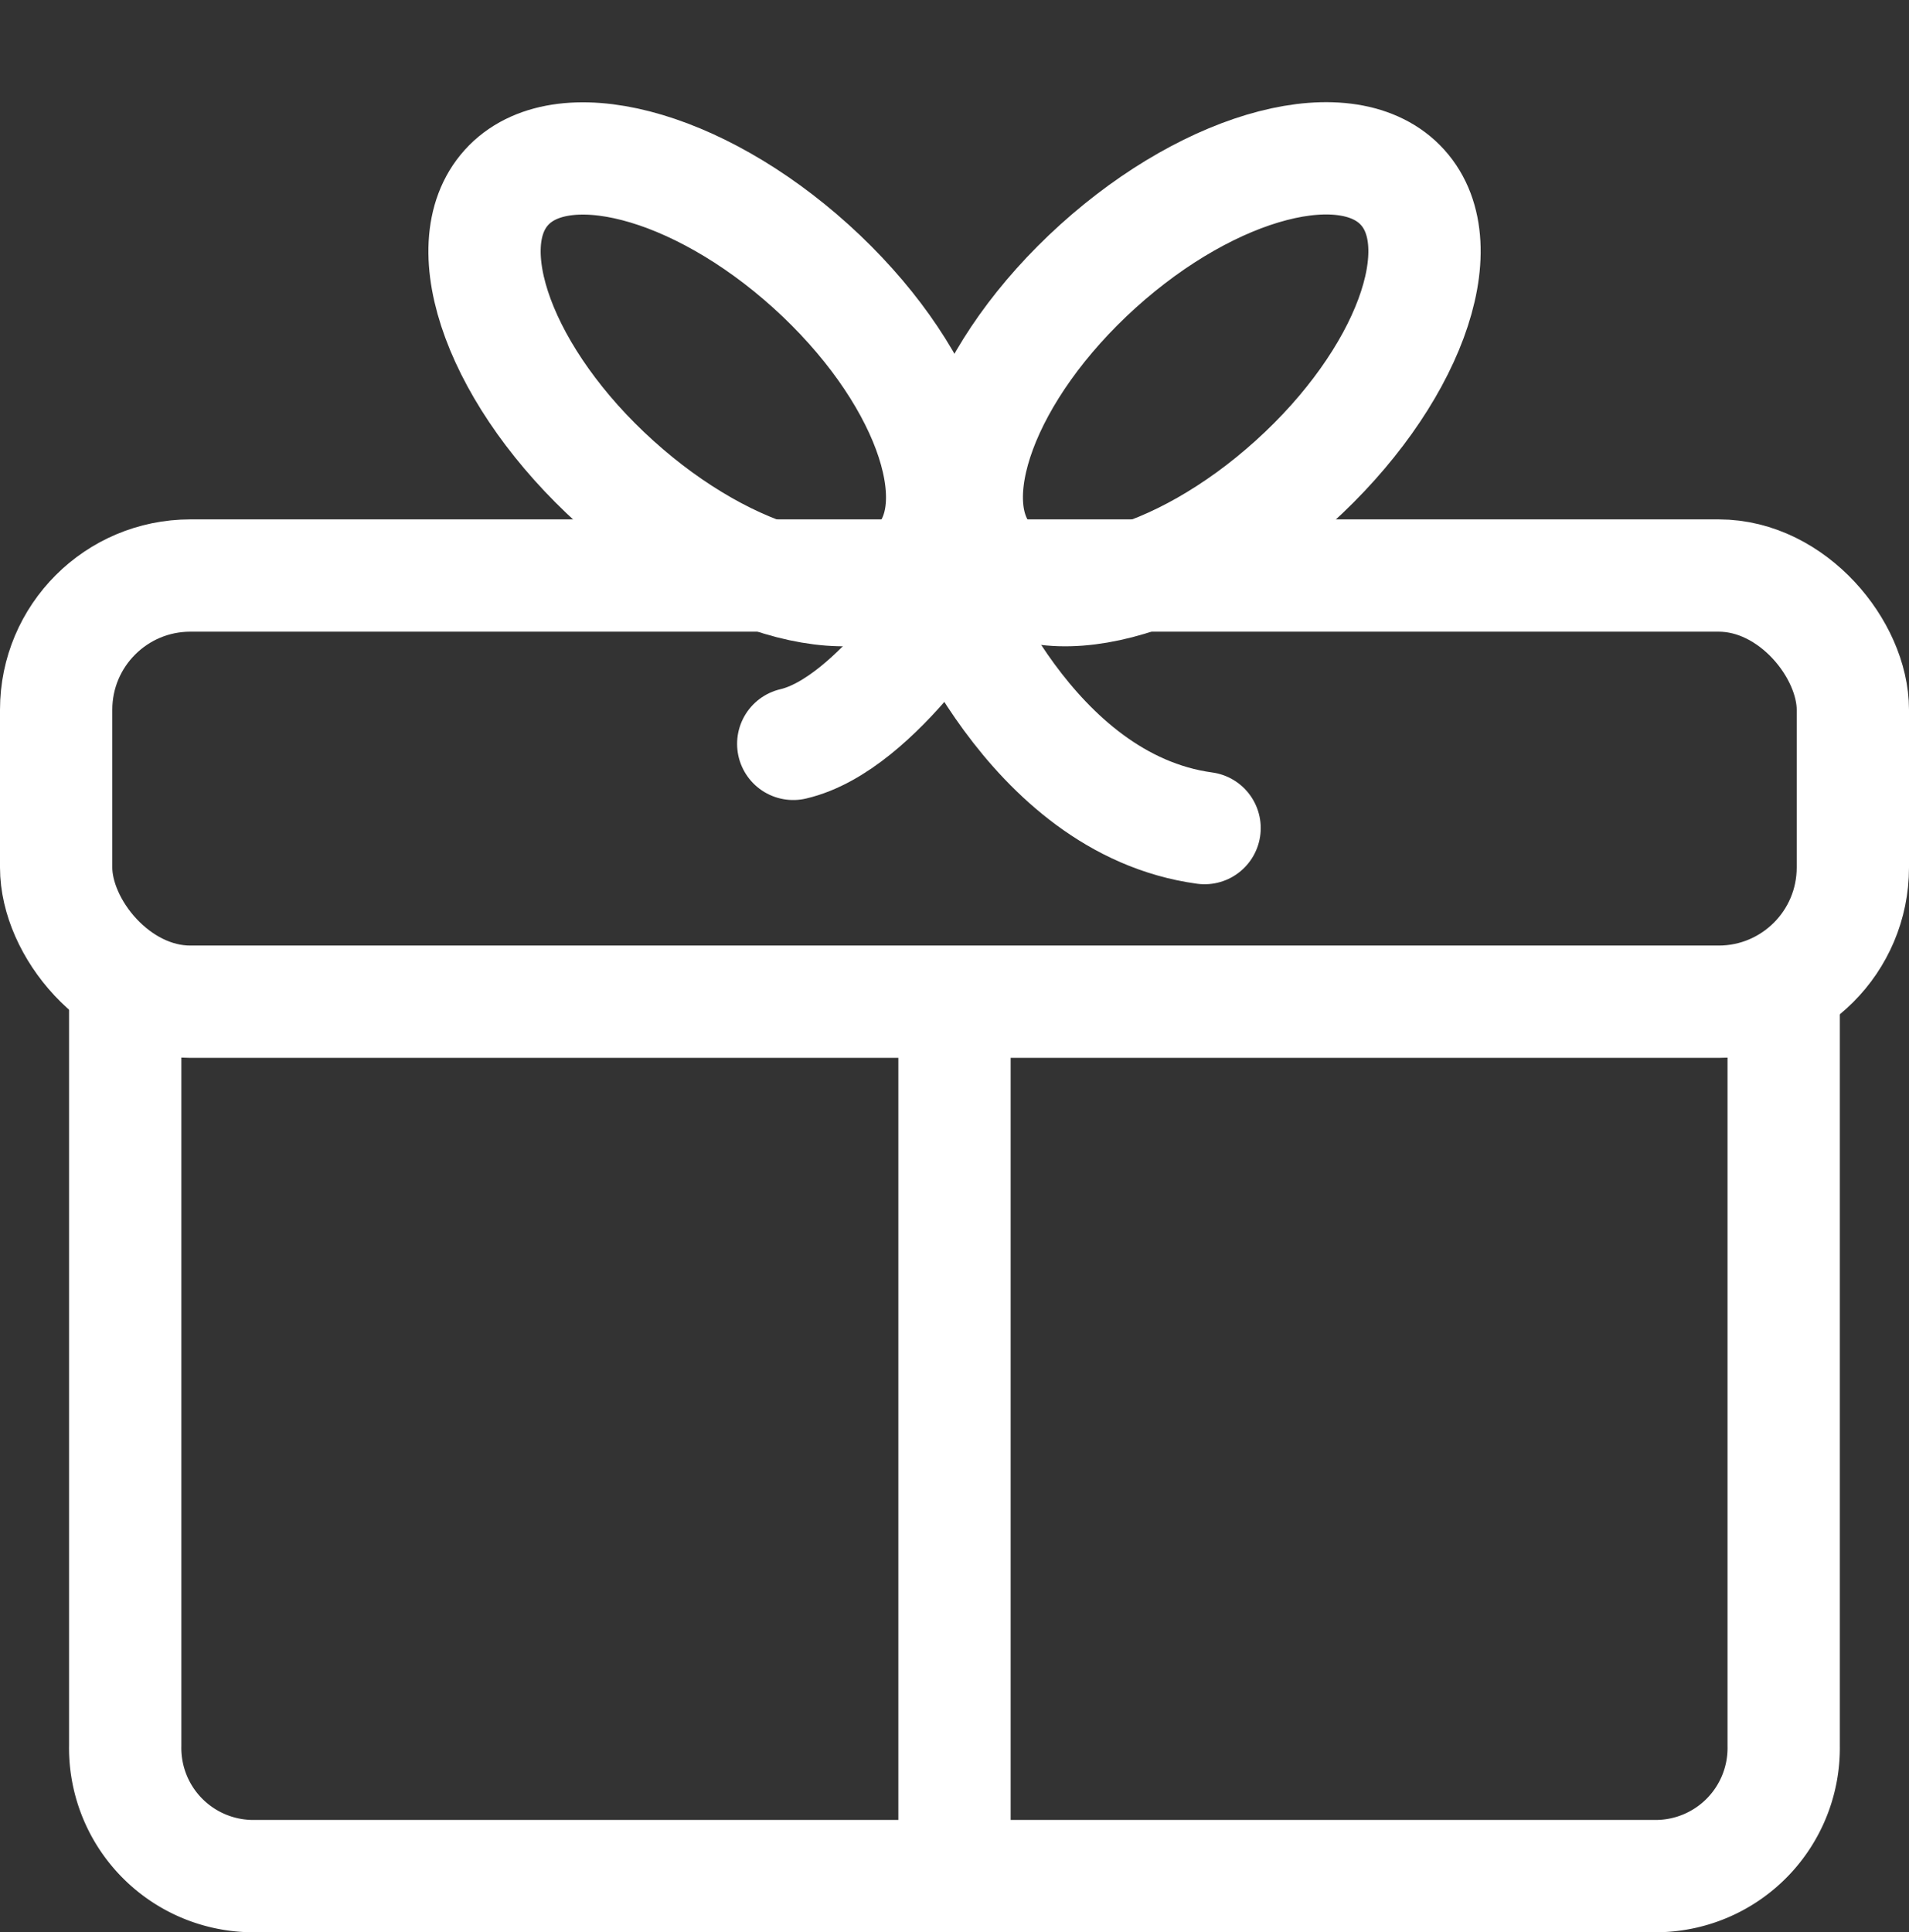 <svg xmlns="http://www.w3.org/2000/svg" width="17" height="17.206" viewBox="0 0 17 17.206">
    <rect x="0" y="0" width="17" height="17.206" fill="#333333" stroke="none"/>
    <defs>
        <style>
            .cls-1,.cls-3{fill:none;stroke:#fff;stroke-linecap:round;stroke-linejoin:round}.cls-1{stroke-miterlimit:10}
        </style>
    </defs>
    <g id="promo_icon" data-name="promo icon" transform="translate(-401.911 -386.613)">
        <path id="Tracciato_8410" data-name="Tracciato 8410" class="cls-1" d="M418.411 404.664v6.667a1.141 1.141 0 0 1-1.112 1.161h-12.545a1.141 1.141 0 0 1-1.112-1.161v-6.667" transform="translate(-.616 -9.173)"/>
        <rect id="Rettangolo_3544" data-name="Rettangolo 3544" class="cls-1" width="16" height="3.795" rx="1.195" transform="translate(402.411 391.738)"/>
        <g id="Raggruppa_8175" data-name="Raggruppa 8175" transform="translate(405.552 387.319)">
            <ellipse id="Ellisse_606" data-name="Ellisse 606" class="cls-1" cx="1.297" cy="2.483" rx="1.297" ry="2.483" transform="matrix(.67 -.742 .742 .67 0 1.926)"/>
            <ellipse id="Ellisse_607" data-name="Ellisse 607" class="cls-1" cx="2.483" cy="1.297" rx="2.483" ry="1.297" transform="rotate(-42.08 6.473 -3.918)"/>
        </g>
        <path id="Linea_185" data-name="Linea 185" transform="translate(410.411 395.82)" style="stroke-miterlimit:10;fill:none;stroke:#fff;stroke-linecap:round" d="M0 0v7.369"/>
        <g id="Raggruppa_8176" data-name="Raggruppa 8176" transform="translate(408.975 391.818)">
            <path id="Tracciato_8411" data-name="Tracciato 8411" class="cls-3" d="M415.54 398.193c.752-.175 1.5-1.419 1.5-1.419" transform="translate(-415.54 -396.774)"/>
            <path id="Tracciato_8412" data-name="Tracciato 8412" class="cls-3" d="M420.565 398.943c-1.573-.215-2.3-2.169-2.3-2.169" transform="translate(-416.902 -396.774)"/>
        </g>
    </g>
</svg>

